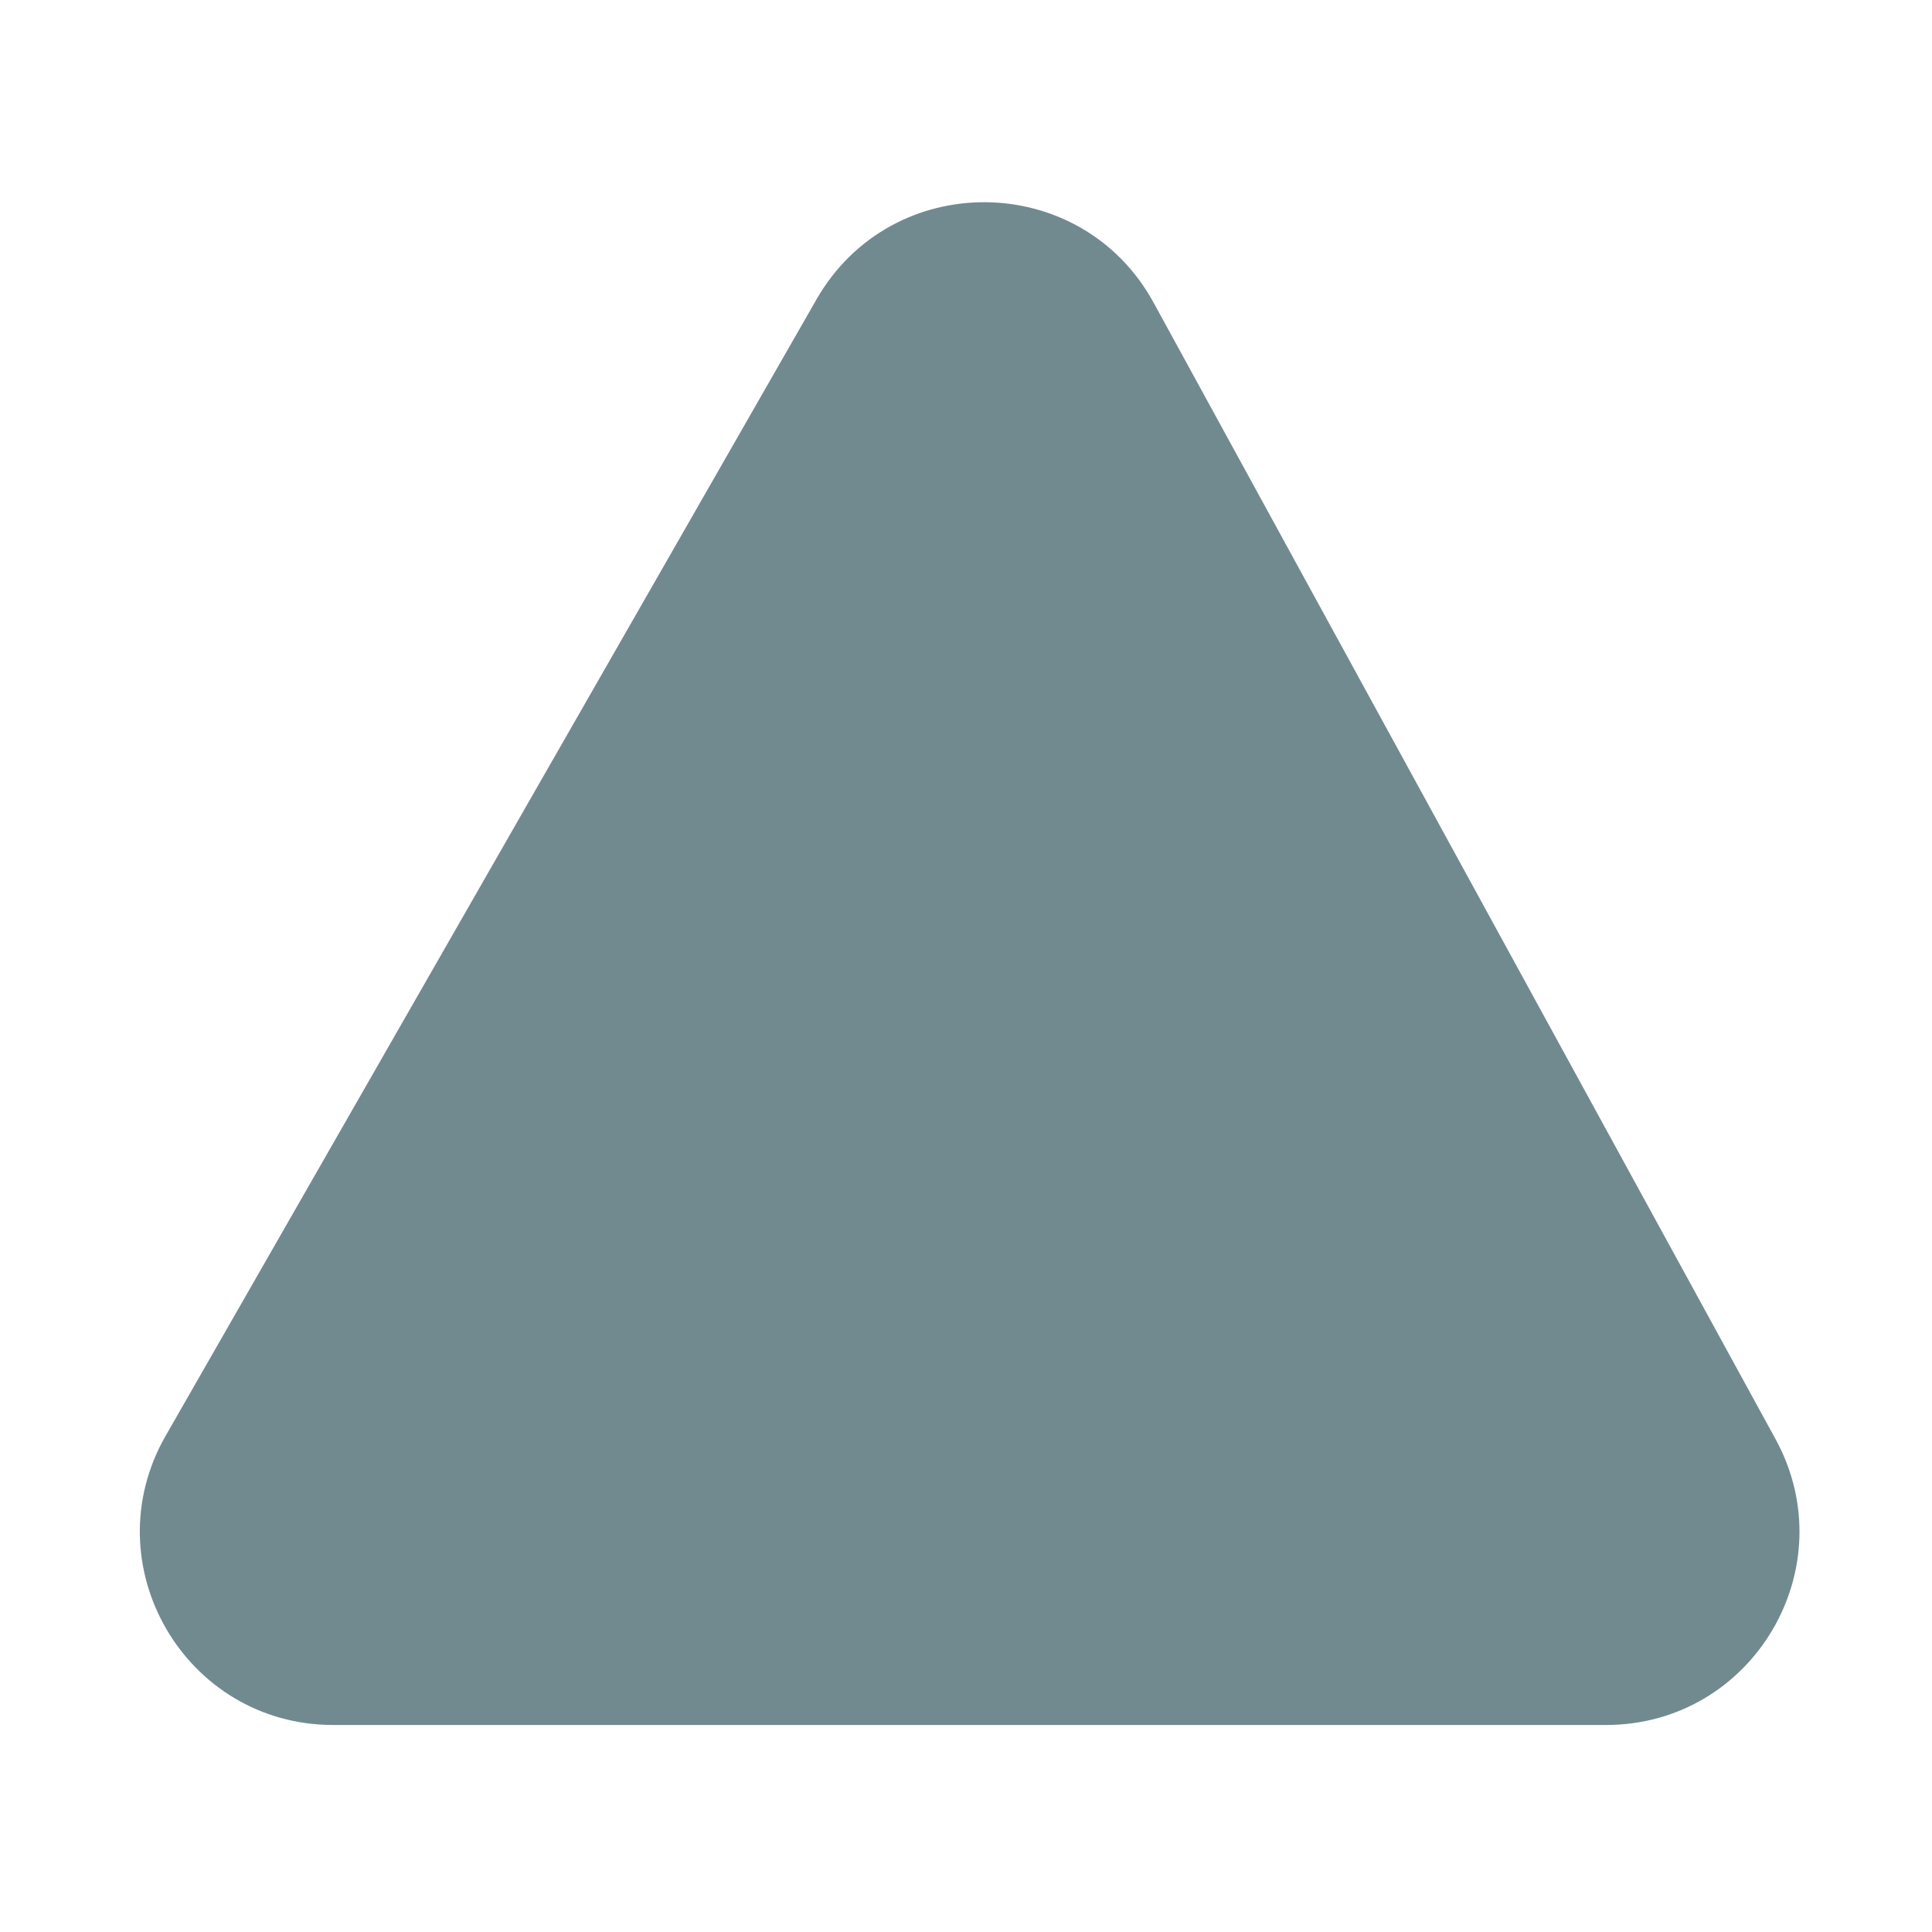 <svg width="20" height="20" viewBox="0 0 20 20" fill="none" xmlns="http://www.w3.org/2000/svg">
<path d="M8.452 3.1C9.229 1.743 11.192 1.762 11.942 3.133L18.38 14.897C19.109 16.23 18.145 17.857 16.625 17.857H3.45C1.914 17.857 0.951 16.197 1.715 14.863L8.452 3.1Z" fill="#718A90"/>
</svg>
